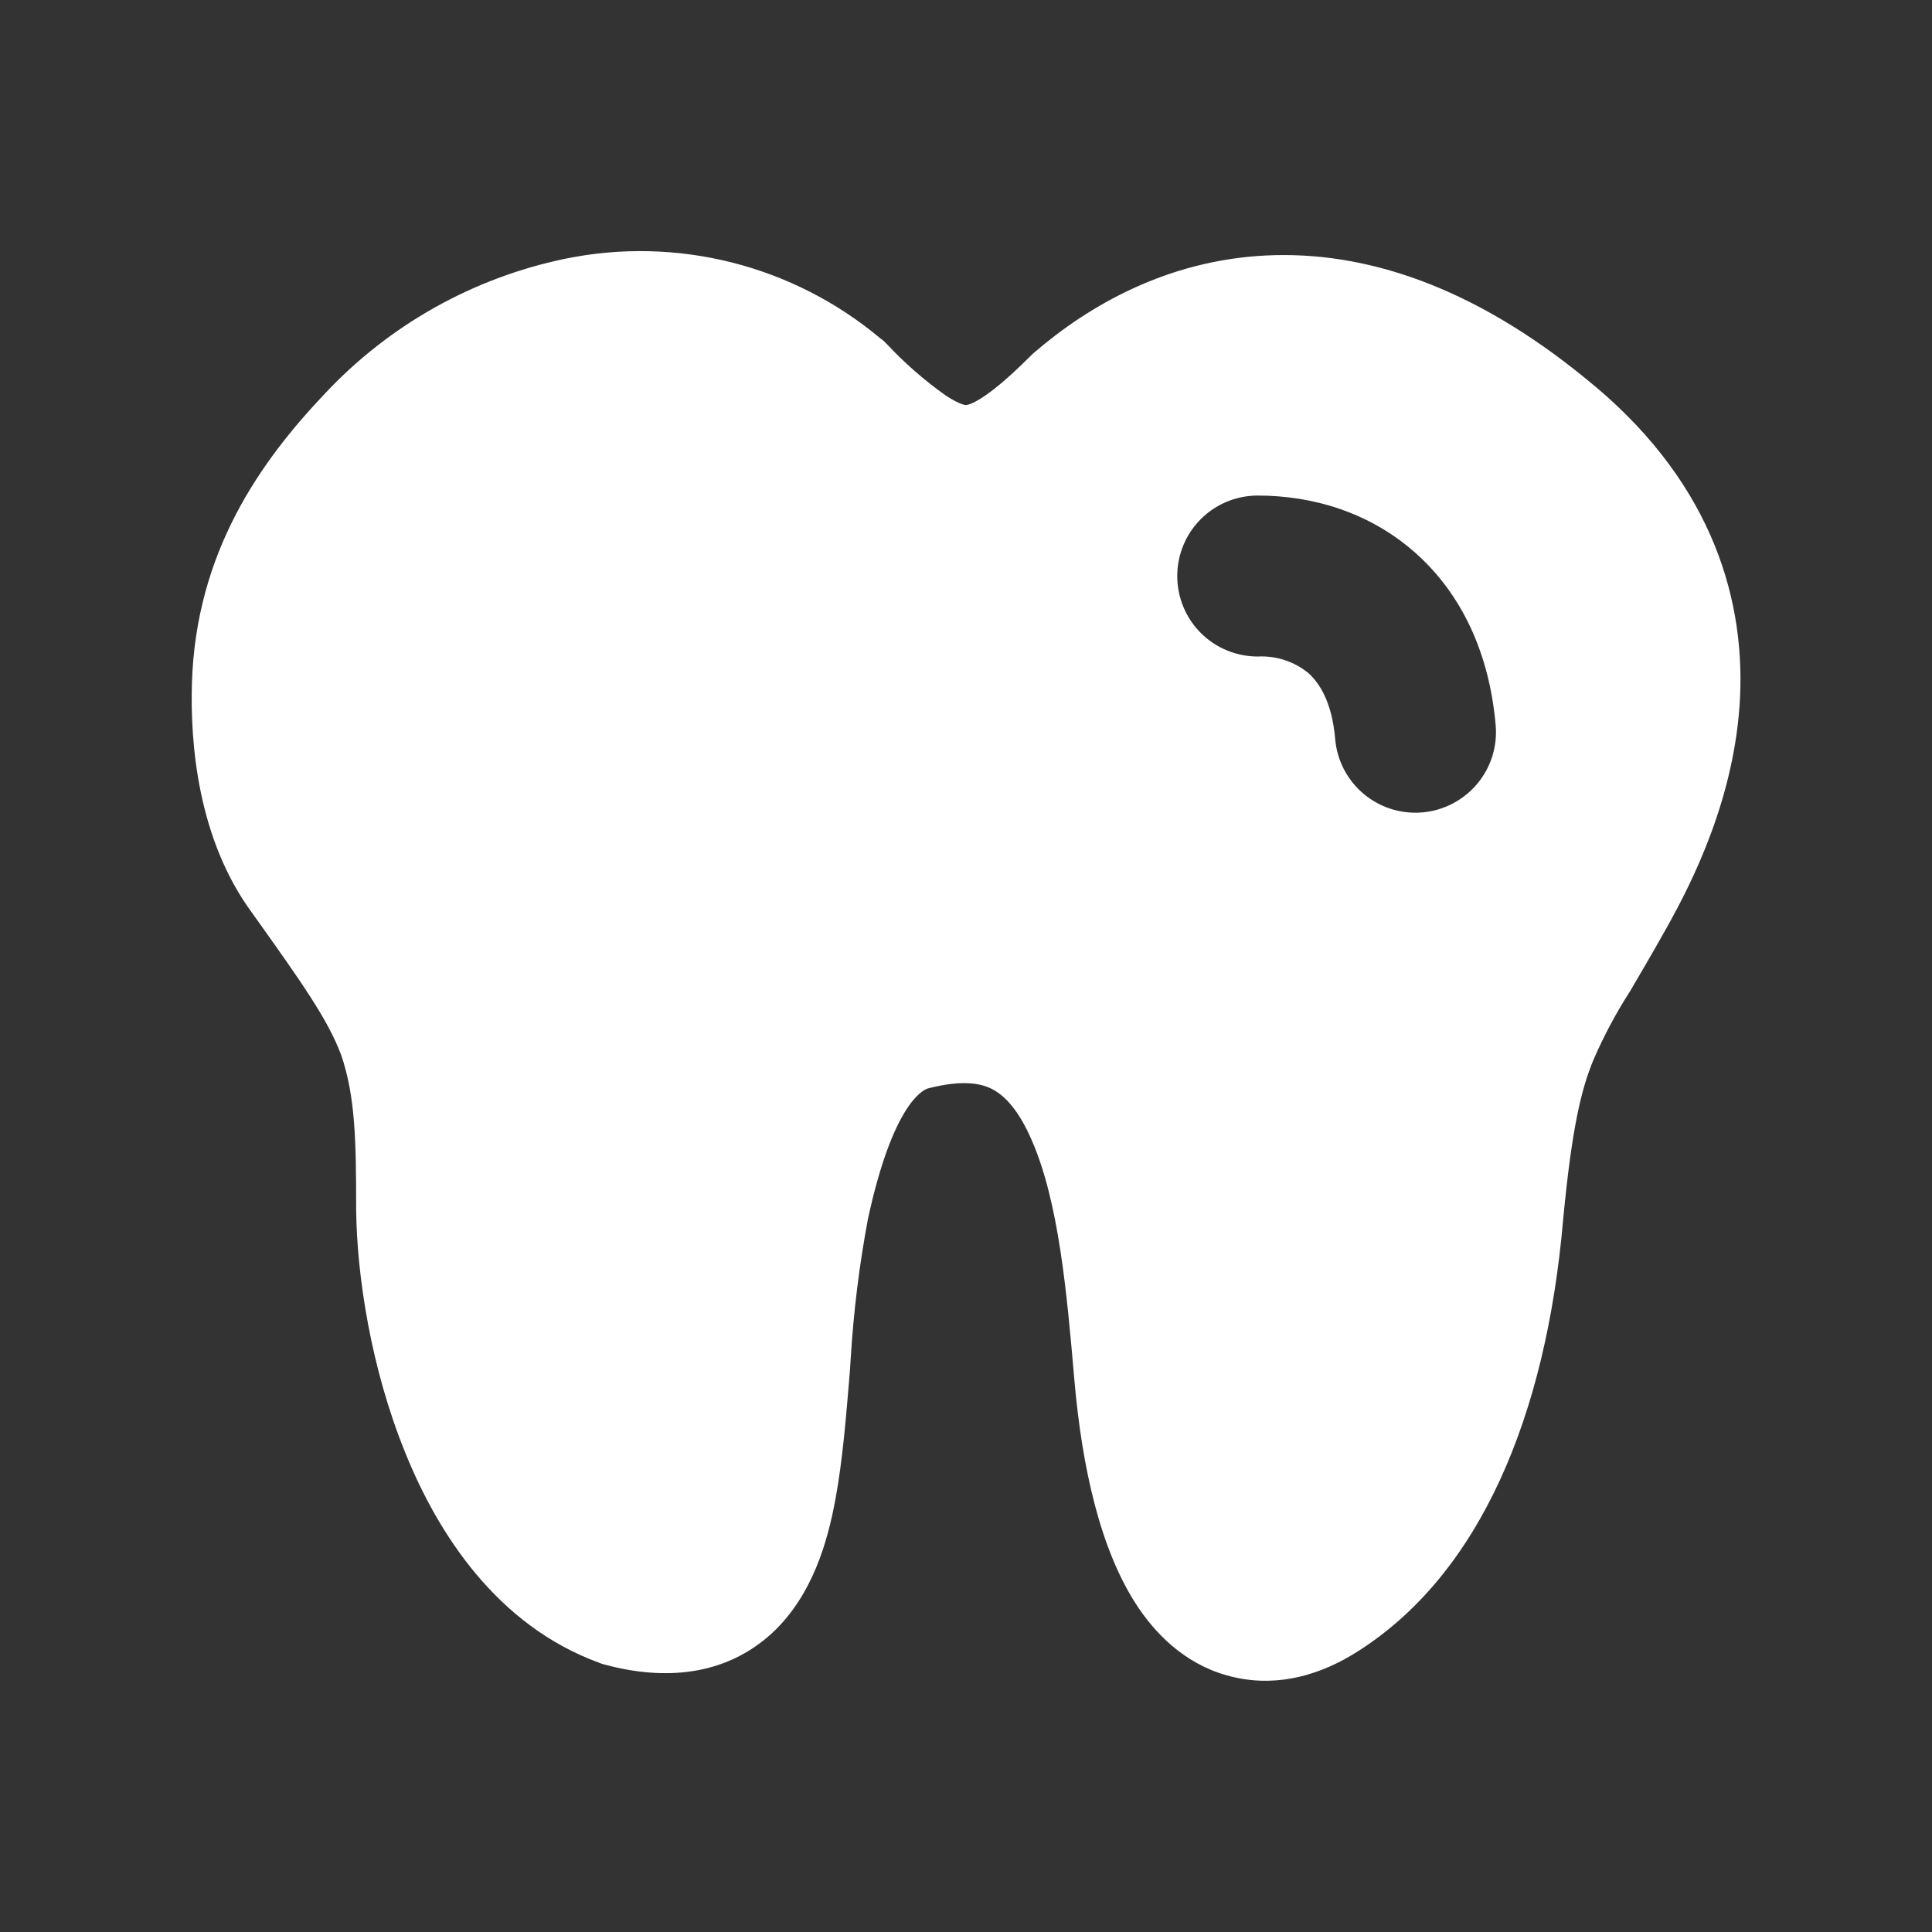 <svg width="32" height="32" viewBox="0 0 32 32" fill="none" xmlns="http://www.w3.org/2000/svg">
<rect x="0" y="0" width="32" height="32" fill="#333333" stroke="none"/>
<path d="M14.576 5.6C13.862 5.003 13.023 4.575 12.121 4.347C11.219 4.12 10.277 4.098 9.365 4.285C7.836 4.601 6.442 5.384 5.376 6.525C4.317 7.642 3.245 9.141 3.179 11.315C3.149 12.301 3.272 13.901 4.181 15.128C5.011 16.291 5.435 16.893 5.653 17.48C5.885 18.163 5.899 18.893 5.899 20.021V20.04C5.912 21.139 6.144 22.659 6.709 24.053C7.259 25.419 8.24 26.922 9.917 27.538L9.976 27.56L10.035 27.576C11.005 27.834 12.013 27.765 12.795 27.043C13.459 26.421 13.707 25.533 13.835 24.845C13.957 24.195 14.016 23.44 14.075 22.733L14.091 22.493C14.138 21.72 14.233 20.951 14.376 20.189C14.781 18.317 15.269 18.061 15.365 18.029C15.997 17.864 16.304 17.962 16.464 18.056C16.653 18.163 16.877 18.397 17.088 18.883C17.536 19.909 17.669 21.395 17.795 22.856C17.92 24.288 18.221 25.693 18.861 26.637C19.2 27.136 19.717 27.624 20.459 27.784C21.205 27.949 21.904 27.723 22.477 27.36C24.517 26.072 25.611 23.448 25.891 20.195C26.035 18.688 26.187 18.048 26.395 17.549C26.564 17.159 26.765 16.782 26.995 16.424C27.16 16.144 27.363 15.8 27.621 15.338C28.032 14.6 28.741 13.205 28.821 11.546C28.901 9.797 28.275 7.882 26.256 6.264C24.395 4.744 22.608 4.149 20.963 4.232C19.336 4.314 18.045 5.053 17.136 5.834L17.096 5.869L17.061 5.904C16.245 6.72 16.003 6.709 15.995 6.709C15.992 6.709 15.899 6.704 15.669 6.554C15.314 6.303 14.985 6.016 14.688 5.698L14.635 5.645L14.576 5.6ZM20.832 8.208C21.736 8.208 22.683 8.482 23.443 9.157C24.213 9.84 24.669 10.824 24.773 12.011C24.804 12.363 24.694 12.713 24.466 12.984C24.238 13.255 23.913 13.425 23.56 13.456C23.207 13.487 22.857 13.376 22.586 13.149C22.315 12.921 22.145 12.595 22.115 12.242C22.061 11.616 21.848 11.309 21.672 11.149C21.436 10.956 21.136 10.858 20.832 10.874C20.478 10.874 20.139 10.734 19.889 10.484C19.639 10.234 19.499 9.895 19.499 9.541C19.499 9.188 19.639 8.848 19.889 8.598C20.139 8.348 20.478 8.208 20.832 8.208Z" fill="white"/>
</svg>
